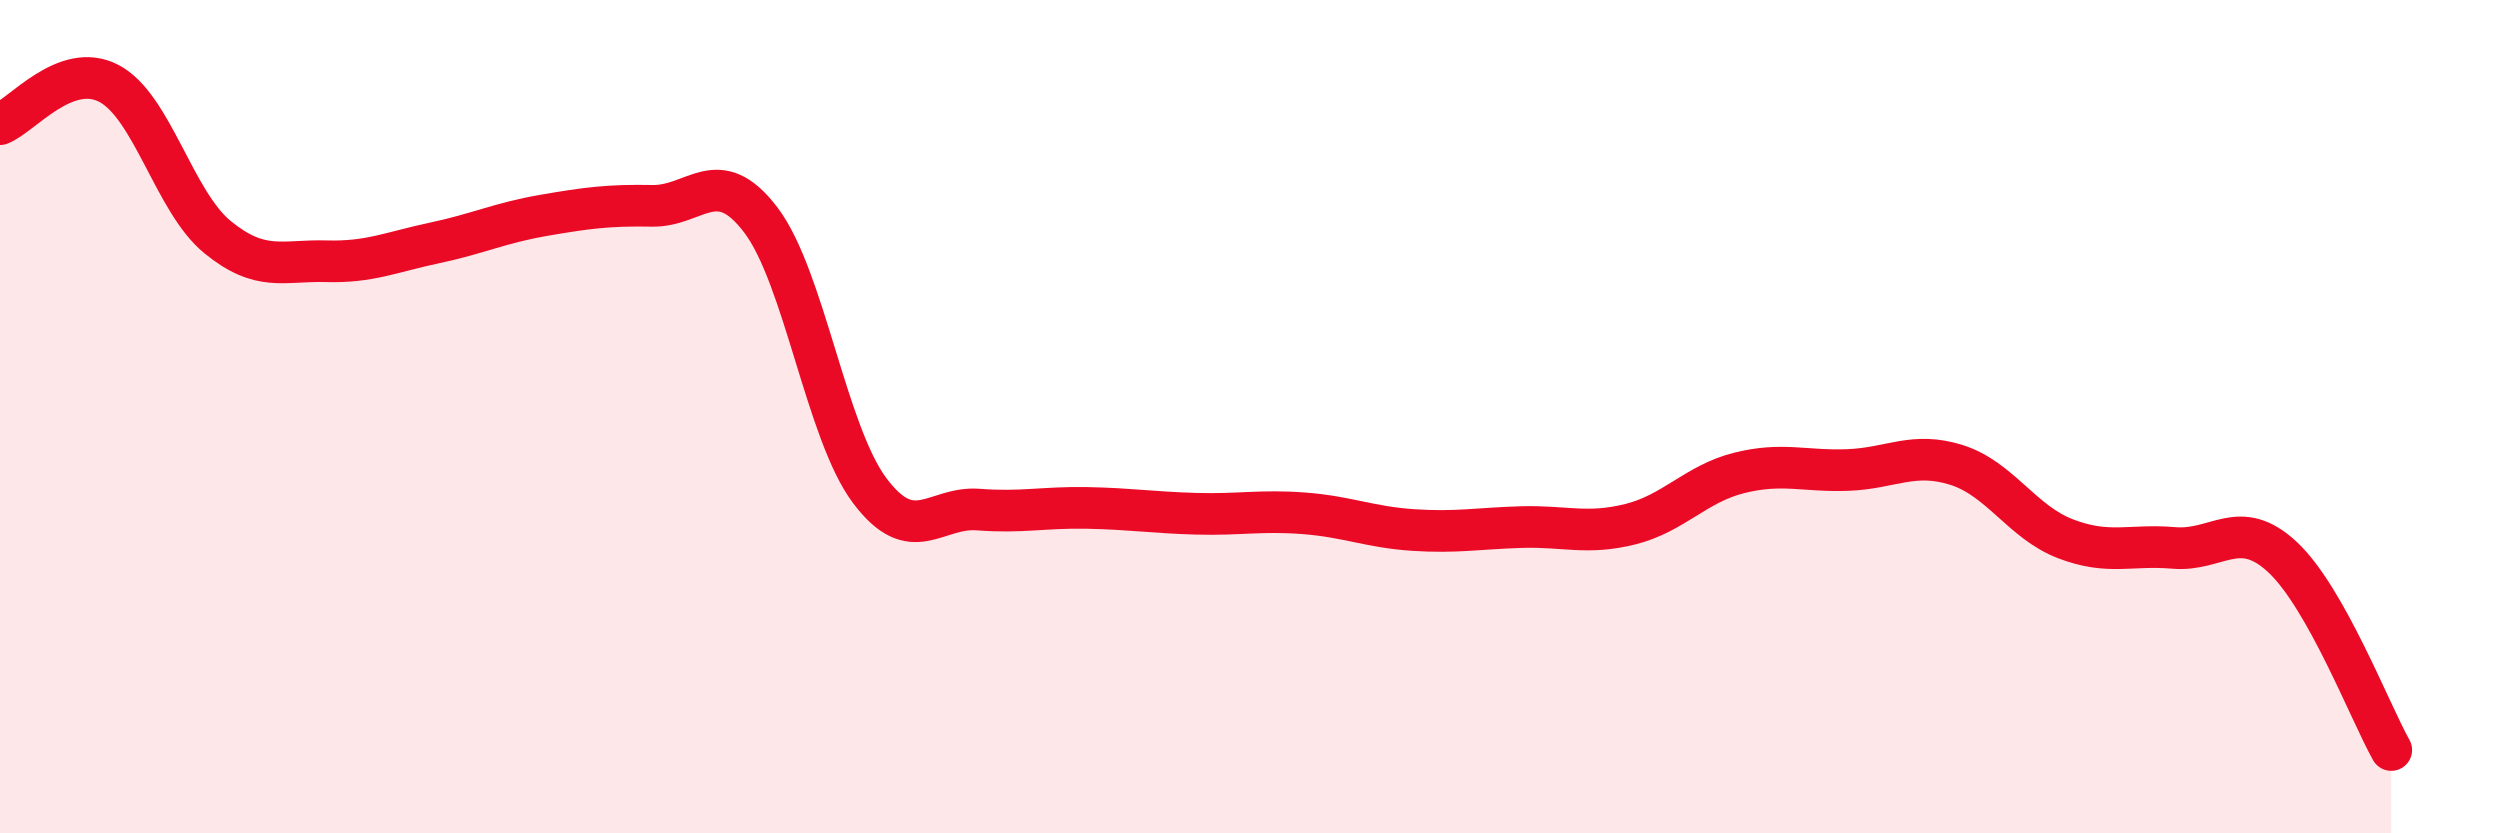 
    <svg width="60" height="20" viewBox="0 0 60 20" xmlns="http://www.w3.org/2000/svg">
      <path
        d="M 0,2.98 C 0.52,2.78 1.57,1.46 2.61,2 C 3.65,2.54 4.18,4.84 5.22,5.69 C 6.26,6.54 6.79,6.24 7.83,6.27 C 8.87,6.3 9.39,6.05 10.43,5.83 C 11.47,5.61 12,5.35 13.04,5.17 C 14.08,4.99 14.61,4.92 15.65,4.94 C 16.69,4.96 17.22,3.91 18.26,5.28 C 19.3,6.65 19.83,10.38 20.87,11.77 C 21.91,13.16 22.44,12.15 23.48,12.23 C 24.52,12.31 25.05,12.17 26.09,12.19 C 27.13,12.21 27.66,12.3 28.7,12.33 C 29.74,12.36 30.26,12.24 31.3,12.32 C 32.34,12.4 32.87,12.65 33.91,12.72 C 34.95,12.79 35.48,12.68 36.52,12.65 C 37.56,12.62 38.09,12.84 39.13,12.58 C 40.17,12.32 40.7,11.61 41.74,11.35 C 42.78,11.09 43.31,11.32 44.35,11.28 C 45.39,11.24 45.92,10.83 46.96,11.16 C 48,11.49 48.53,12.53 49.57,12.93 C 50.61,13.33 51.13,13.06 52.17,13.15 C 53.21,13.24 53.74,12.4 54.78,13.37 C 55.82,14.34 56.87,17.07 57.39,18L57.39 20L0 20Z"
        fill="#EB0A25"
        opacity="0.1"
        stroke-linecap="round"
        stroke-linejoin="round"
      />
      <path
        d="M 0,2.98 C 0.52,2.78 1.57,1.46 2.61,2 C 3.65,2.54 4.18,4.84 5.22,5.69 C 6.26,6.54 6.79,6.24 7.83,6.27 C 8.87,6.3 9.39,6.05 10.43,5.83 C 11.47,5.61 12,5.35 13.04,5.17 C 14.08,4.99 14.61,4.92 15.65,4.94 C 16.69,4.96 17.22,3.91 18.26,5.28 C 19.3,6.65 19.83,10.38 20.87,11.77 C 21.91,13.16 22.44,12.15 23.48,12.23 C 24.52,12.31 25.05,12.17 26.09,12.19 C 27.13,12.21 27.66,12.3 28.7,12.33 C 29.74,12.36 30.26,12.24 31.3,12.32 C 32.34,12.4 32.87,12.65 33.91,12.72 C 34.95,12.79 35.48,12.68 36.52,12.65 C 37.56,12.62 38.09,12.84 39.13,12.58 C 40.17,12.32 40.7,11.61 41.74,11.35 C 42.78,11.09 43.31,11.32 44.35,11.28 C 45.39,11.24 45.92,10.83 46.96,11.16 C 48,11.49 48.53,12.53 49.57,12.93 C 50.61,13.33 51.13,13.06 52.17,13.15 C 53.21,13.24 53.74,12.4 54.78,13.37 C 55.82,14.34 56.87,17.07 57.39,18"
        stroke="#EB0A25"
        stroke-width="1"
        fill="none"
        stroke-linecap="round"
        stroke-linejoin="round"
      />
    </svg>
  